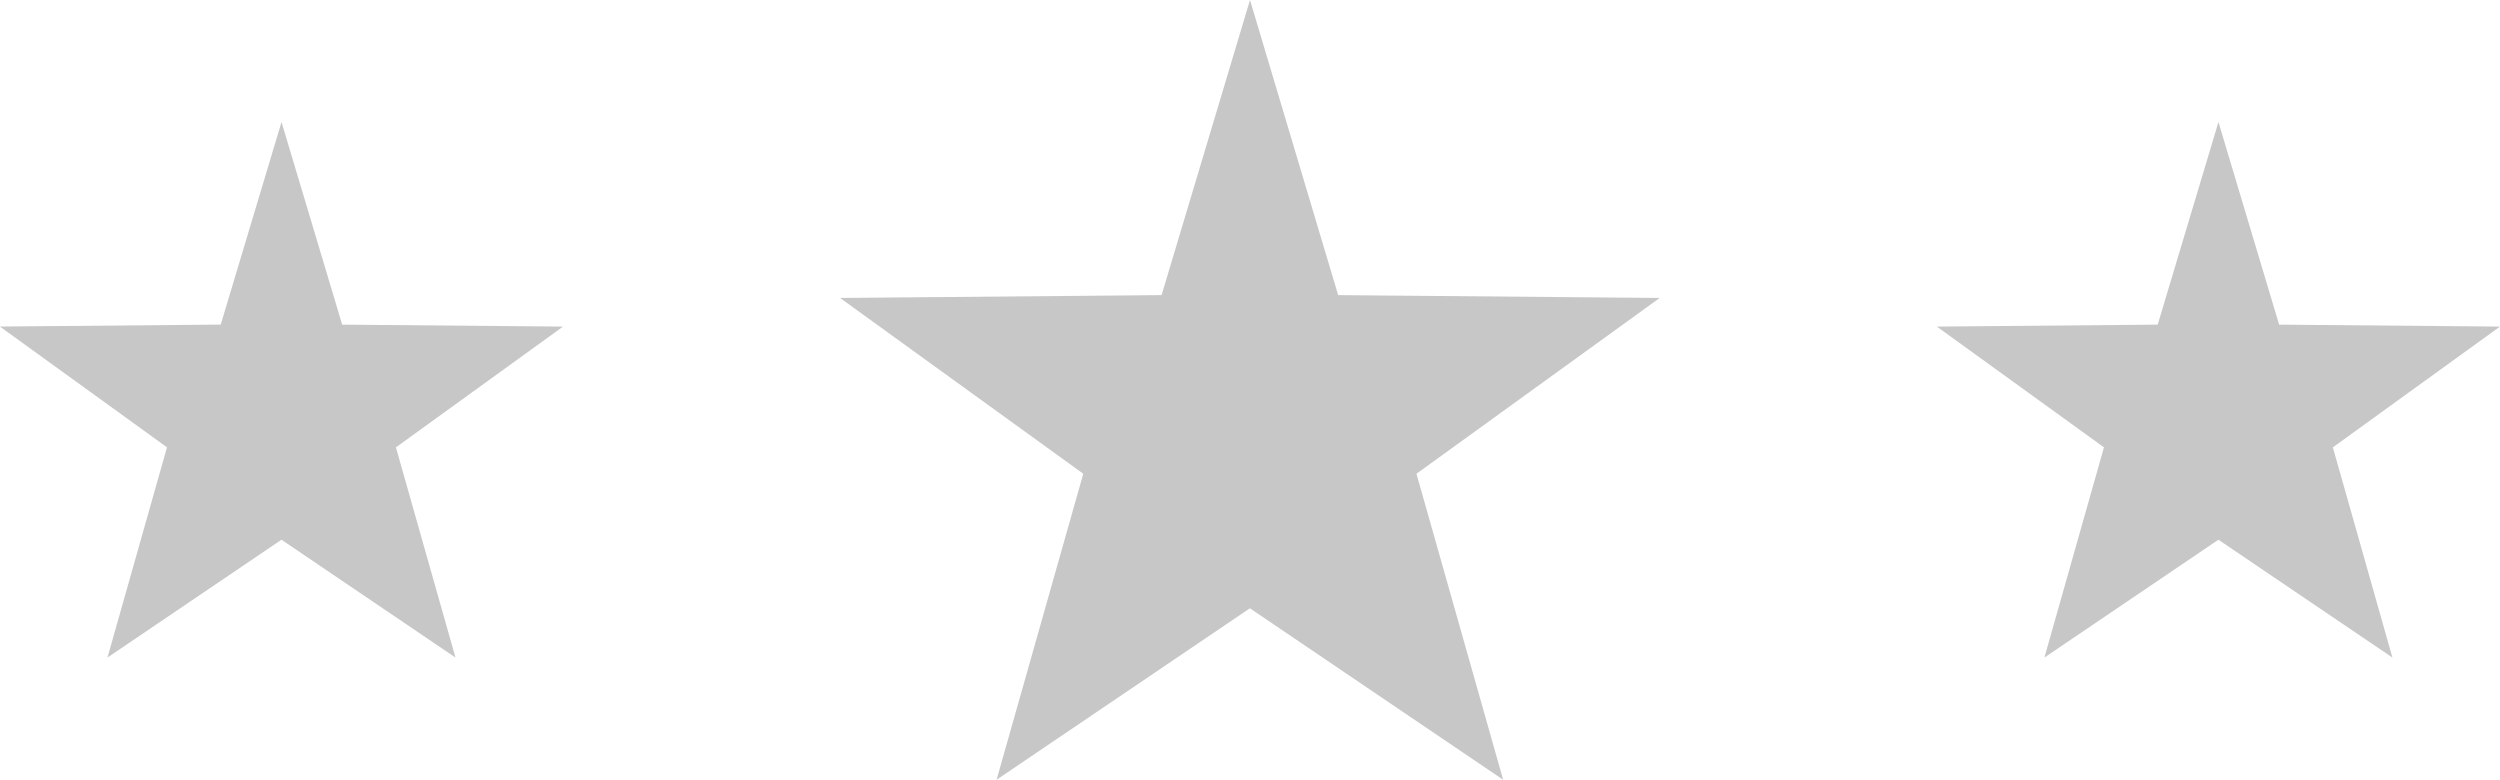 <svg xmlns="http://www.w3.org/2000/svg" width="65.228" height="20.339" viewBox="0 0 65.228 20.339"><g transform="translate(465.357 295.921)"><path d="M-432.743-295.921l2.3,7.7,8.389.074-6.346,4.587,2.262,7.984-6.608-4.474-6.609,4.474,2.262-7.984-6.346-4.587,8.389-.074Z" fill="#c7c7c7"></path><path d="M-458.012-292.737l1.583,5.286,5.762.051-4.36,3.151,1.554,5.484-4.54-3.074-4.54,3.074L-461-284.25l-4.36-3.151,5.762-.051Z" fill="#c7c7c7"></path><path d="M-407.475-292.737l1.583,5.286,5.762.051-4.36,3.151,1.554,5.484-4.54-3.074-4.54,3.074,1.554-5.484-4.36-3.151,5.762-.051Z" fill="#c7c7c7"></path></g></svg>